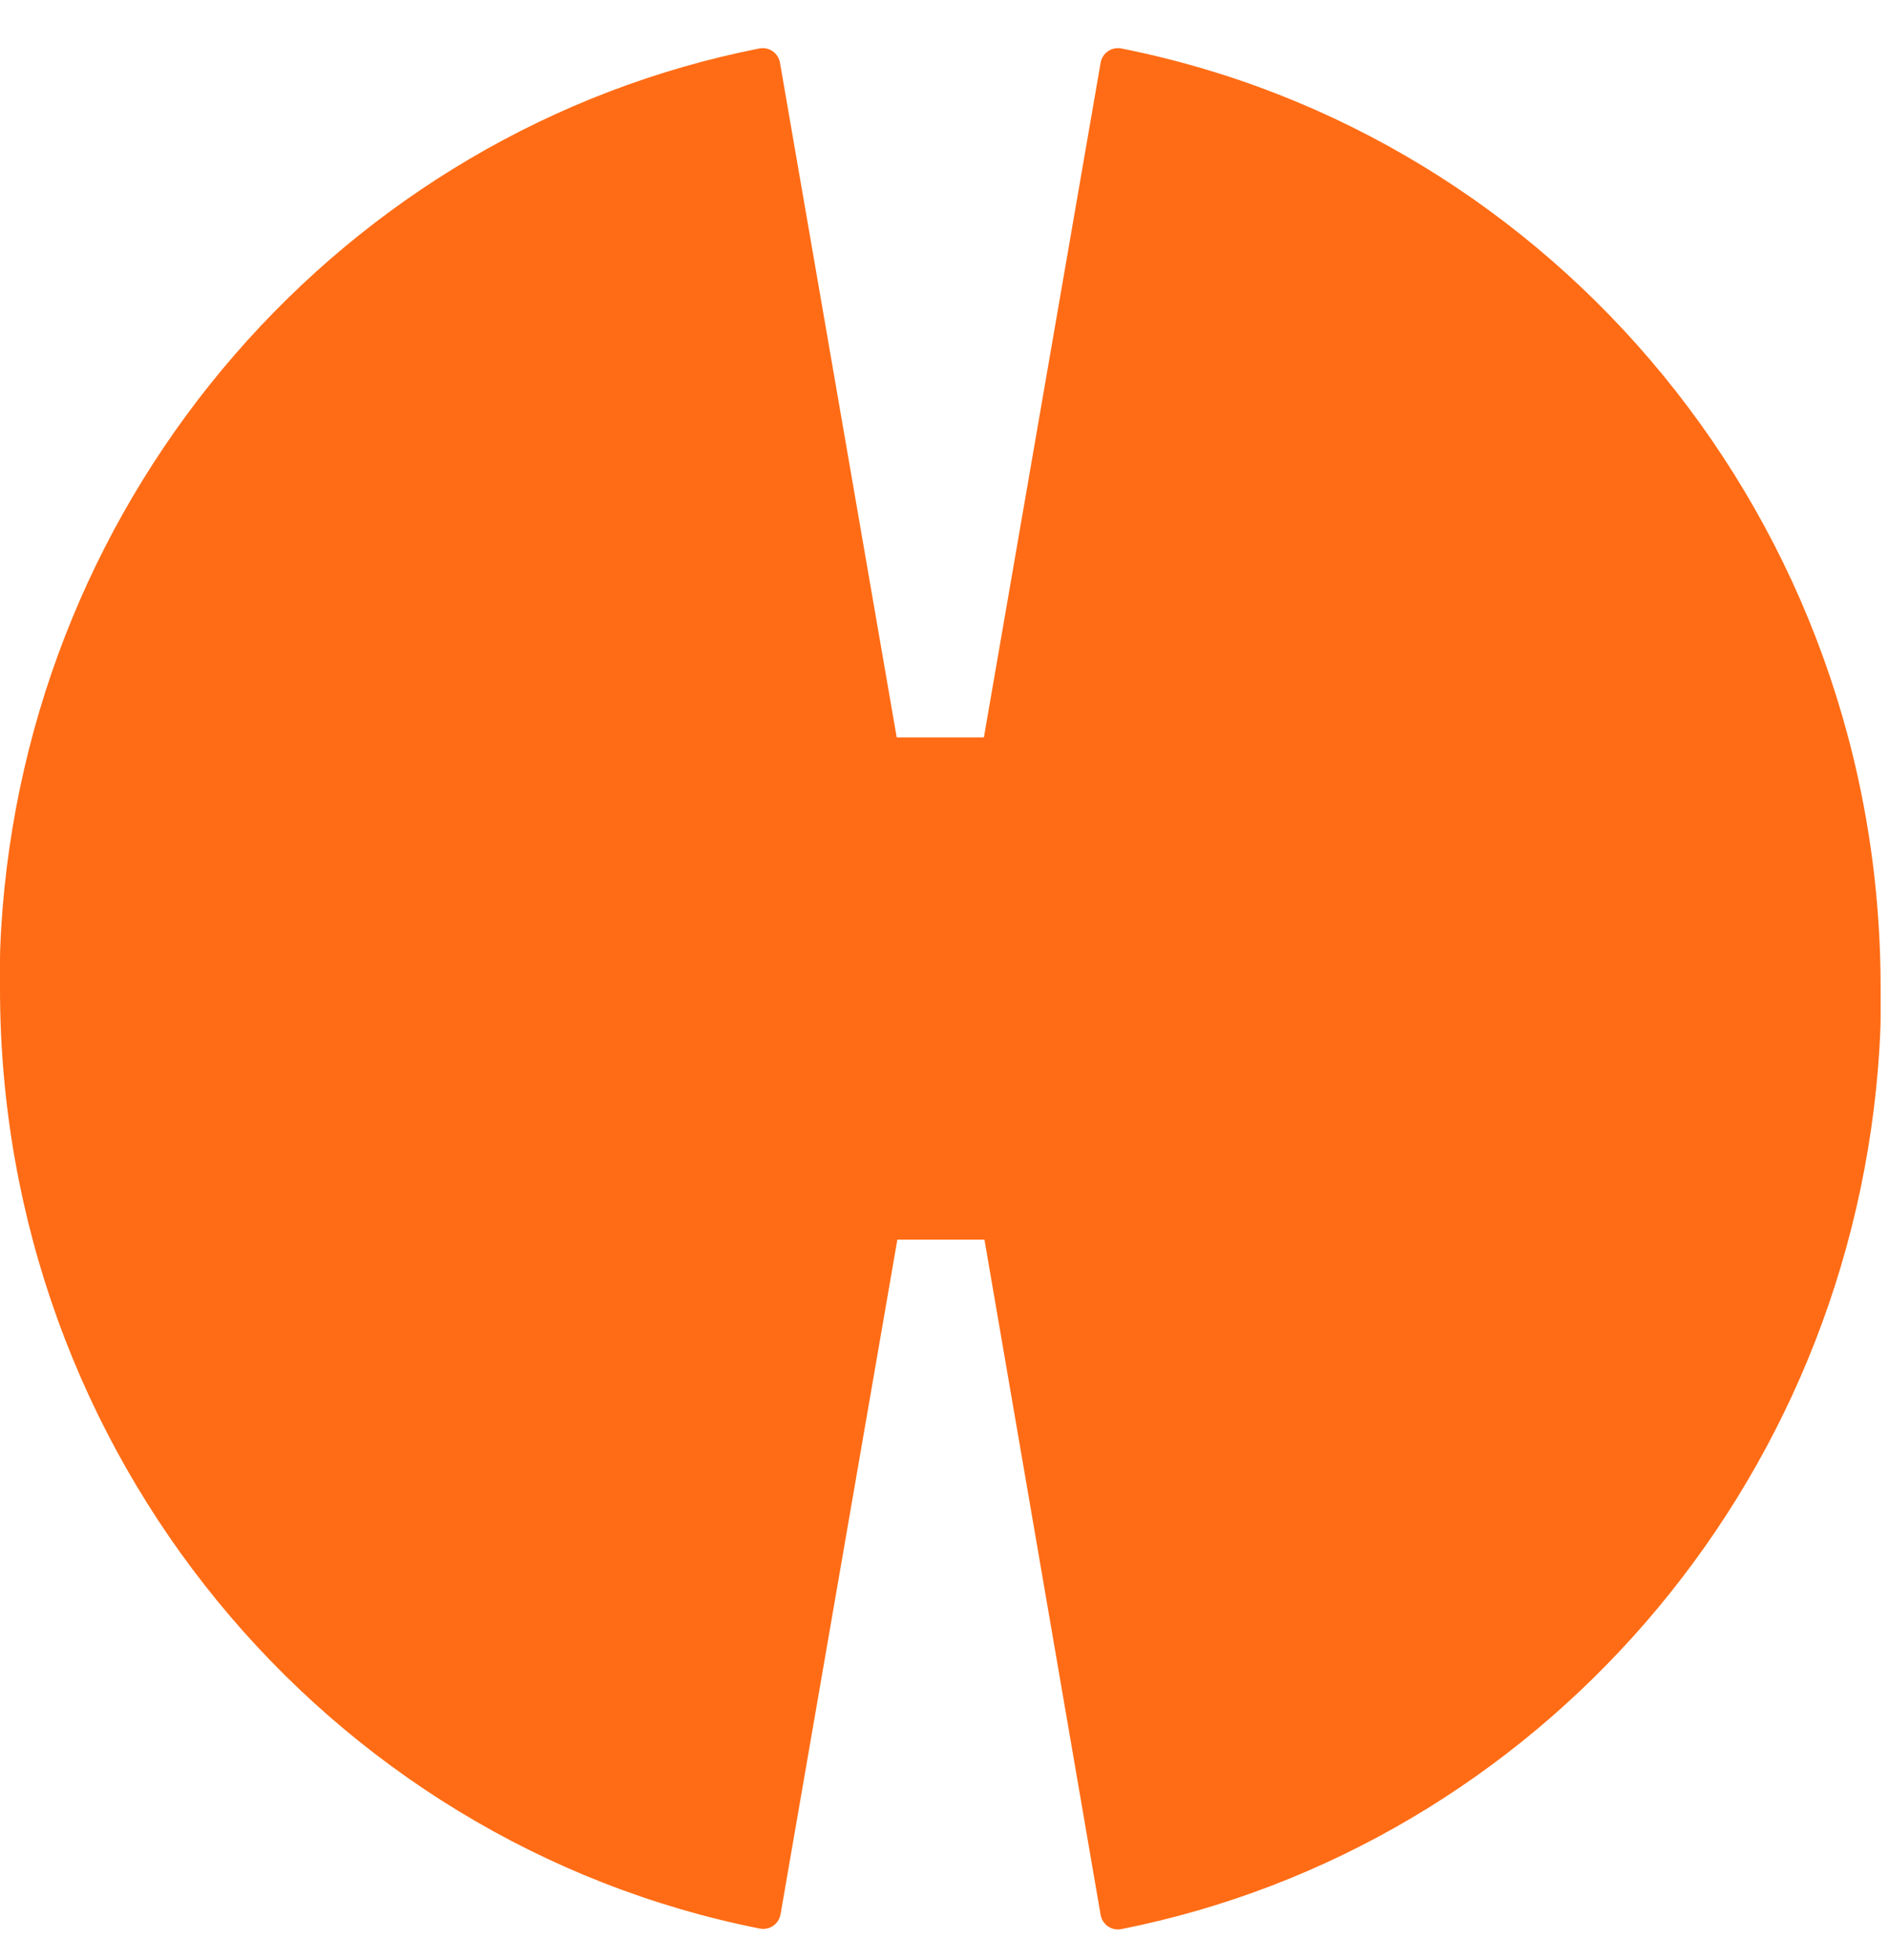 <?xml version="1.0" encoding="UTF-8"?> <svg xmlns="http://www.w3.org/2000/svg" width="27" height="28" viewBox="0 0 27 28" fill="none"><path d="M16.024 0.692C15.886 0.667 15.755 0.758 15.731 0.899L14.063 10.536H12.817L11.149 0.899C11.125 0.758 10.995 0.667 10.856 0.692C4.932 1.86 0.391 6.998 0.016 13.279C0.016 13.287 0 13.552 0 13.685C0 13.701 0 13.718 0 13.726C0 13.776 0 13.825 0 13.875C0 13.892 0 13.908 0 13.933C0 14 0 14.058 0 14.124C0 20.786 4.671 26.329 10.864 27.556C11.003 27.581 11.133 27.489 11.157 27.349L12.826 17.712H14.071L15.731 27.357C15.755 27.498 15.886 27.589 16.024 27.564C21.948 26.387 26.481 21.25 26.864 14.969C26.864 14.961 26.88 14.696 26.88 14.563C26.88 14.546 26.88 14.53 26.88 14.522C26.88 14.472 26.88 14.422 26.88 14.372C26.88 14.356 26.88 14.339 26.88 14.314C26.88 14.248 26.88 14.19 26.88 14.124C26.888 7.462 22.217 1.918 16.024 0.692Z" fill="#FF6C15"></path></svg> 